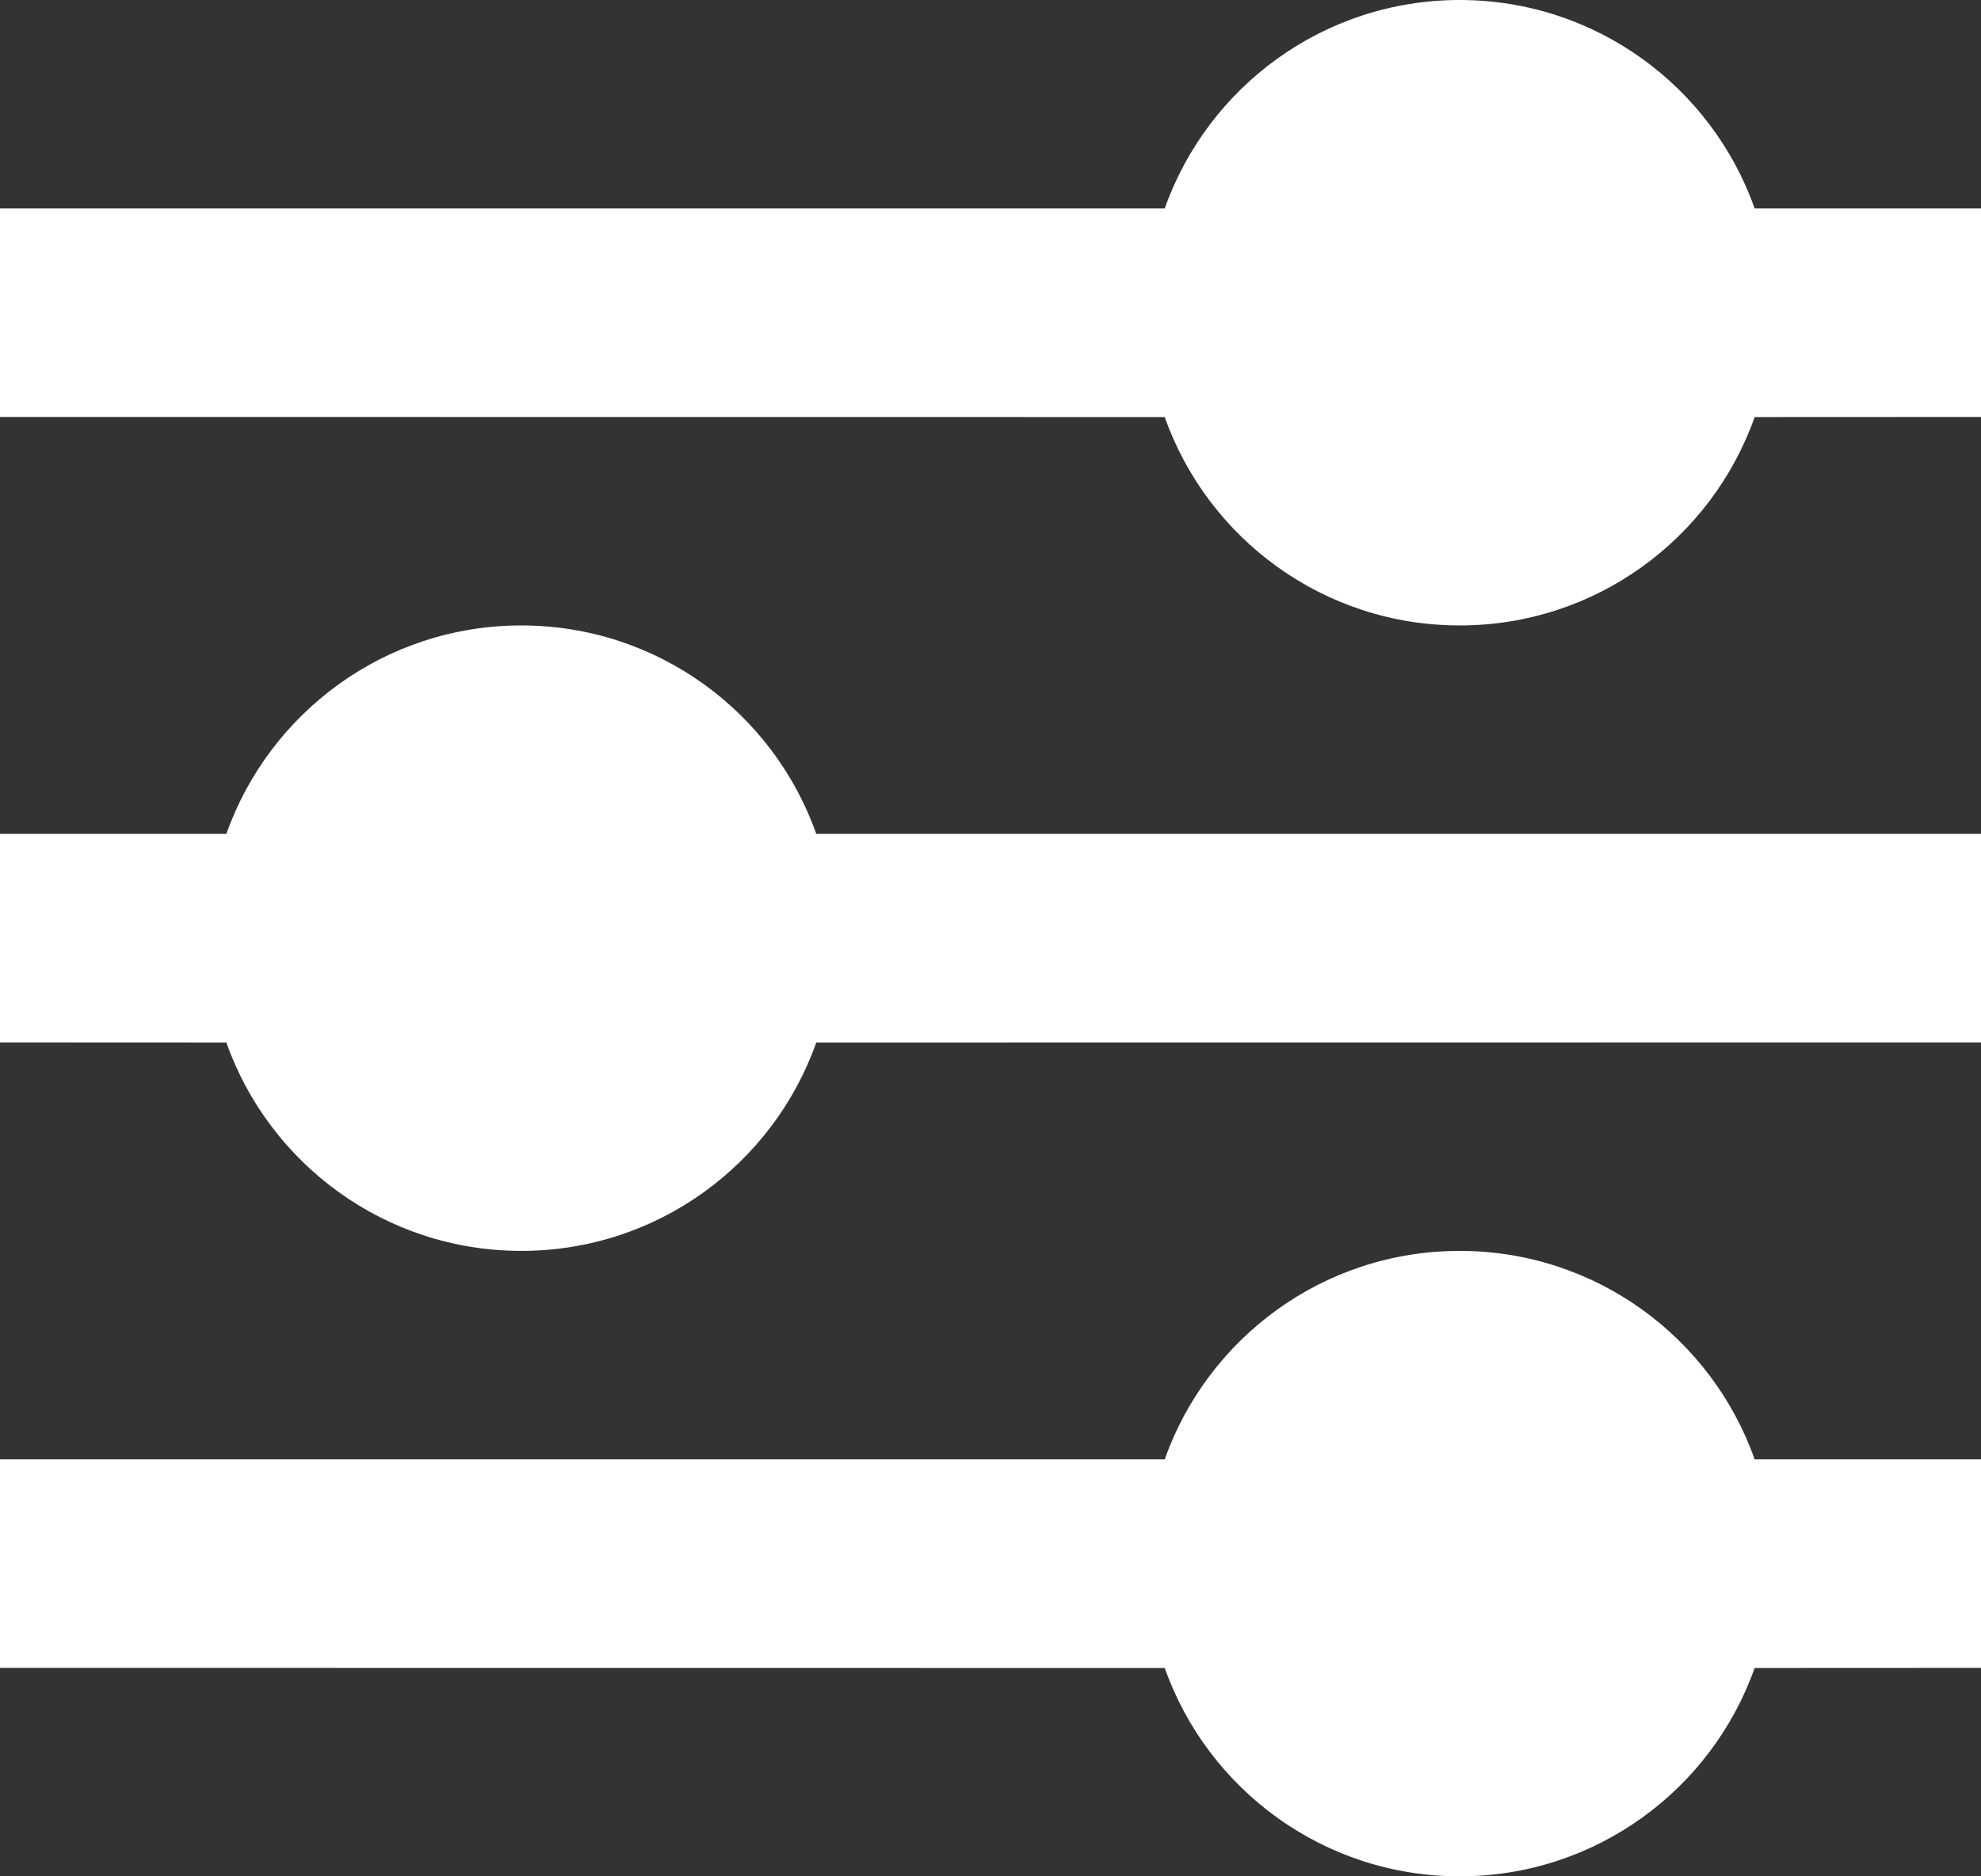 <svg height="18" viewBox="0 0 19 18" width="19" xmlns="http://www.w3.org/2000/svg"><rect x="0" y="0" width="19" height="18" fill="#333333" stroke="none"/><path d="m123 22c1.306 0 2.418.835 2.829 2l2.171-0v2l-2.171.001c-.412 1.165-1.523 1.999-2.829 1.999s-2.417-.834-2.829-1.999l-11.171-.001v-2l11.171 0c.412-1.165 1.523-2 2.829-2zm-9-6c1.306 0 2.418.835 2.829 2l11.171-0v2l-11.171.001c-.412 1.165-1.523 1.999-2.829 1.999s-2.417-.834-2.829-1.999l-2.171-.001v-2l2.171 0c.412-1.165 1.523-2 2.829-2zm9-6c1.306 0 2.418.835 2.829 2l2.171-0v2l-2.171.001c-.412 1.165-1.523 1.999-2.829 1.999s-2.417-.834-2.829-1.999l-11.171-.001v-2l11.171 0c.412-1.165 1.523-2 2.829-2z" fill="#fff" transform="translate(-109 -10)"/></svg>
